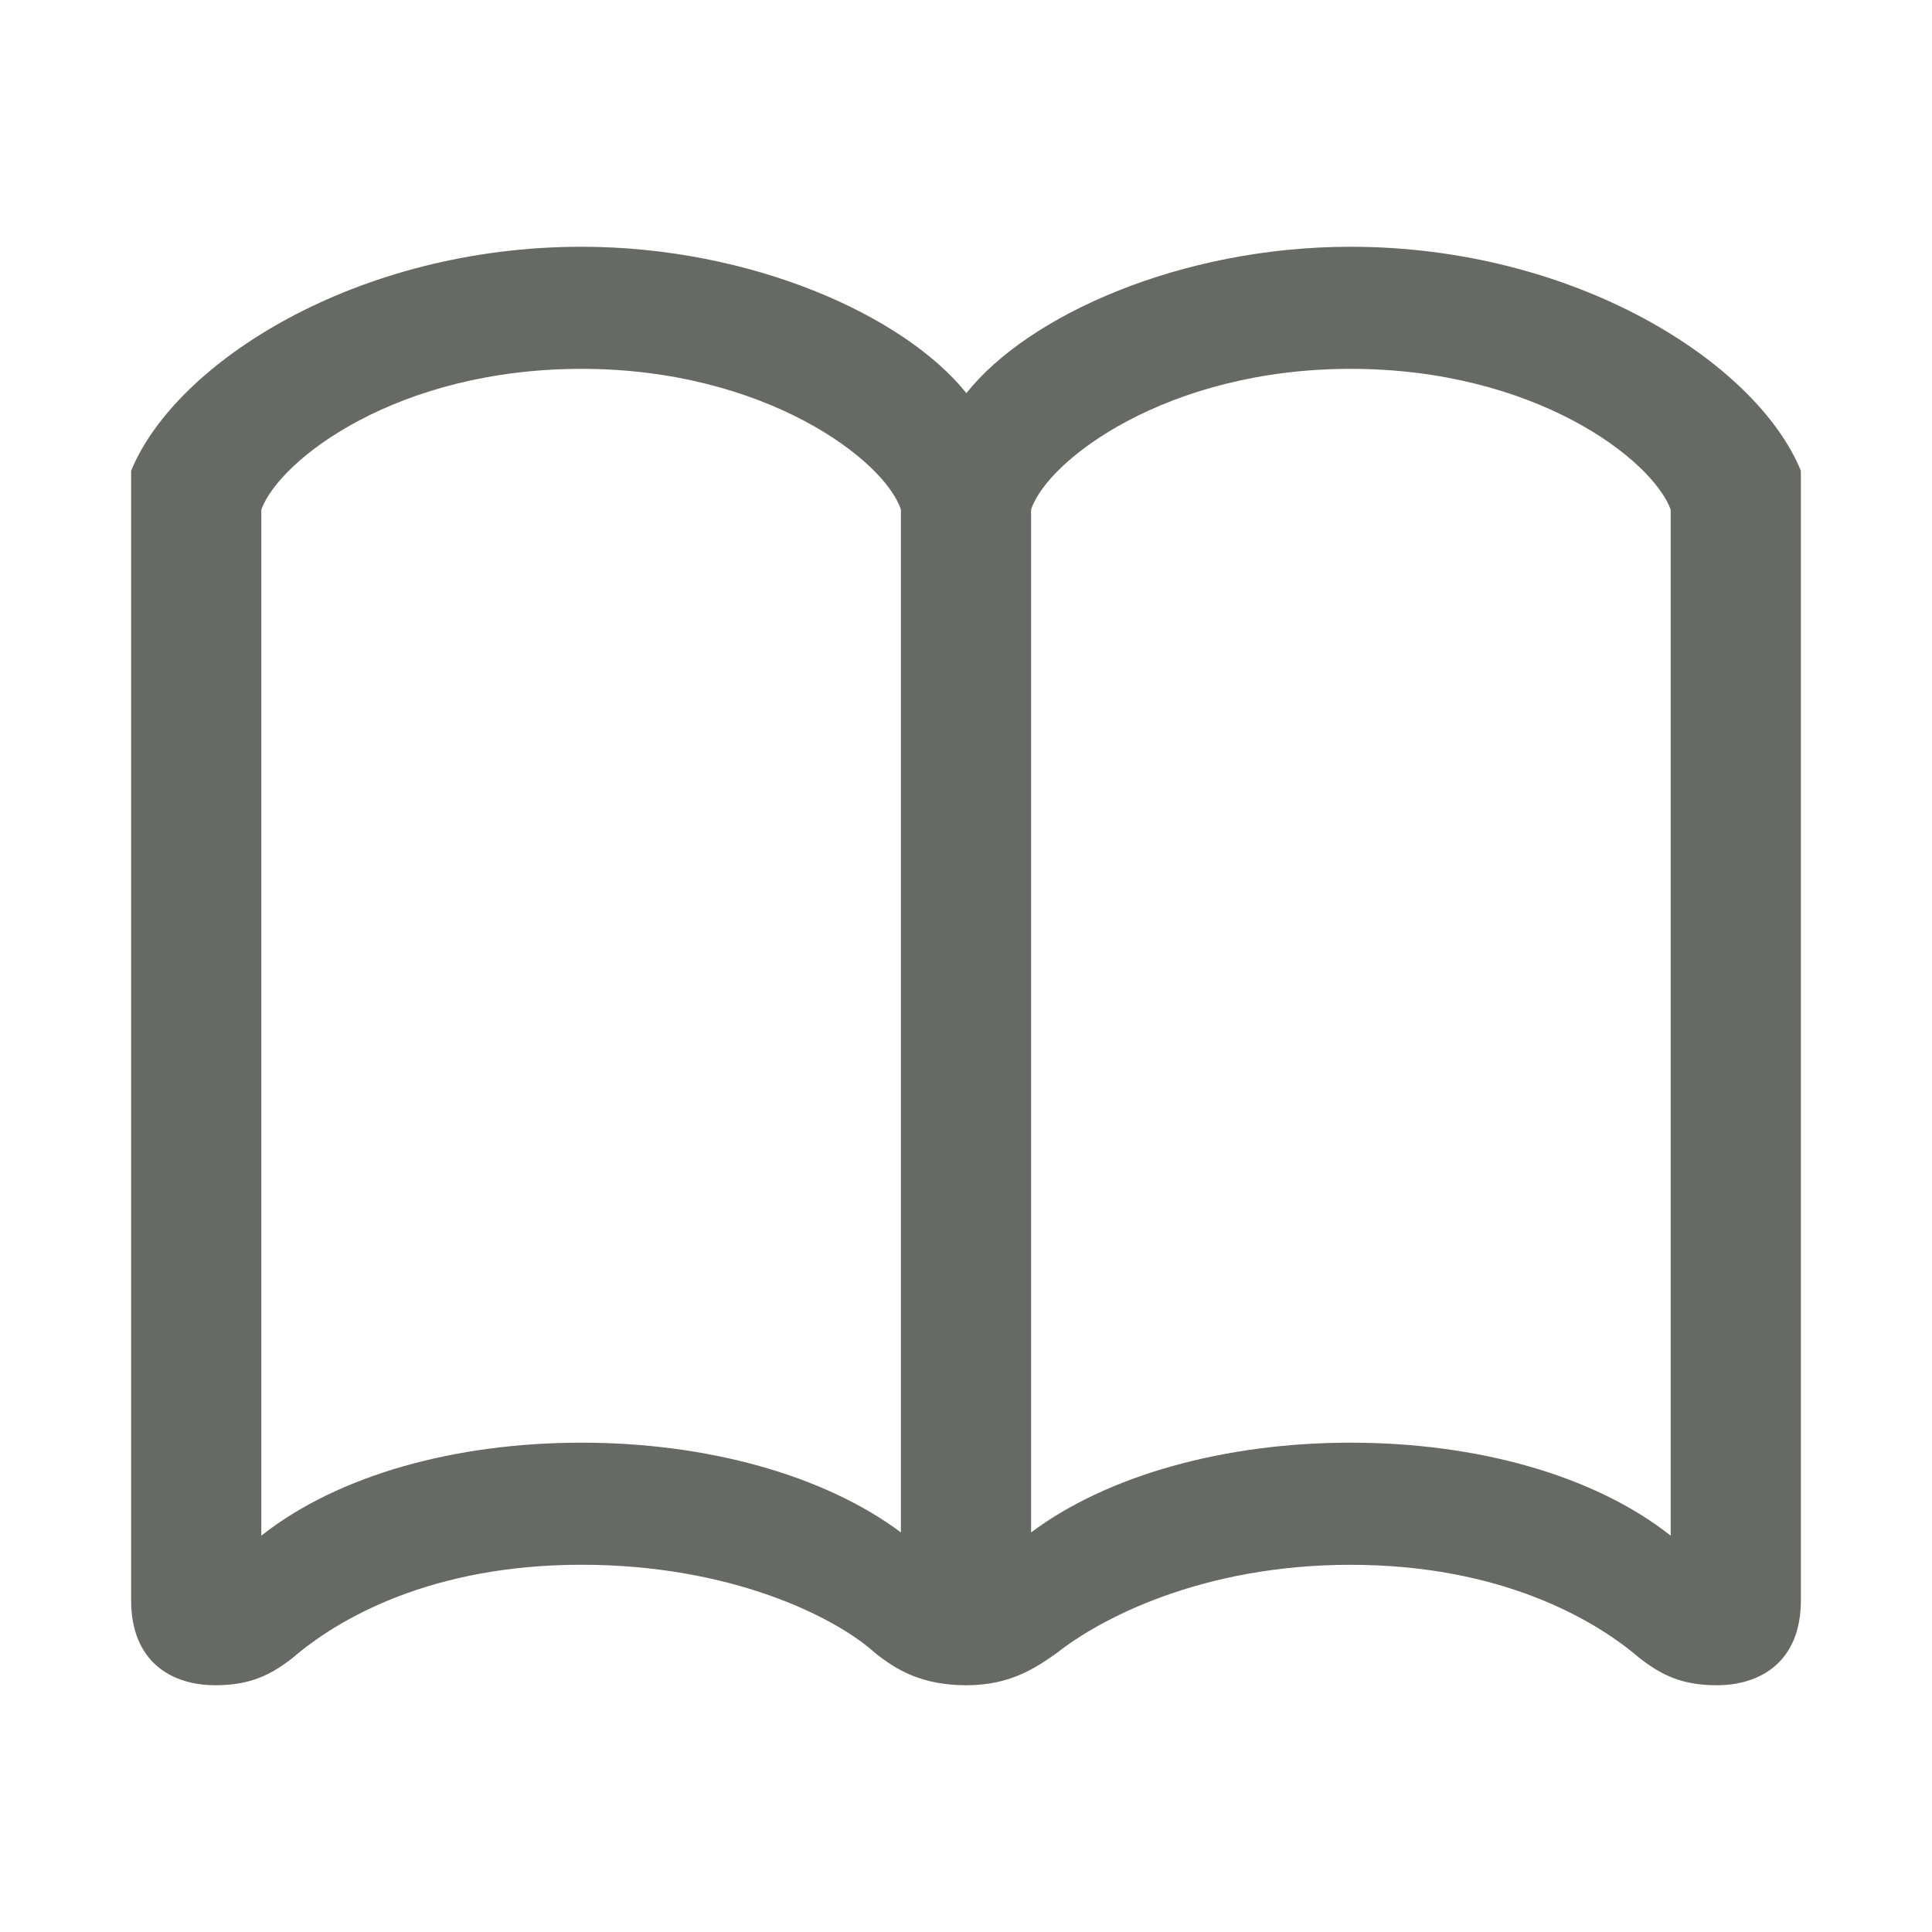 <?xml version="1.0" encoding="UTF-8"?> <svg xmlns="http://www.w3.org/2000/svg" width="47" height="47" viewBox="0 0 47 47" fill="none"><path d="M23.51 9.564C21.995 7.675 18.277 6.003 14.146 6.003C8.678 6.003 4.272 8.816 3.19 11.452V38.932C3.19 40.427 4.174 40.997 5.236 40.997C6.102 40.997 6.593 40.741 7.124 40.328C8.245 39.364 10.508 38.066 14.147 38.066C17.766 38.066 20.303 39.325 21.287 40.21C21.799 40.623 22.428 40.997 23.51 40.997C24.572 40.997 25.182 40.584 25.713 40.21C26.756 39.384 29.234 38.067 32.854 38.067C36.492 38.067 38.774 39.384 39.876 40.328C40.407 40.741 40.899 40.997 41.765 40.997C42.827 40.997 43.81 40.427 43.81 38.932V11.452C42.728 8.816 38.322 6.003 32.854 6.003C28.723 6.003 25.005 7.675 23.51 9.564ZM6.357 12.396C6.81 11.176 9.662 8.973 14.147 8.973C18.612 8.973 21.523 11.196 21.916 12.396V37.279C20.048 35.883 17.195 35.096 14.147 35.096C11.078 35.096 8.226 35.883 6.357 37.358V12.396ZM40.643 12.396V37.358C38.774 35.883 35.922 35.096 32.854 35.096C29.805 35.096 26.952 35.883 25.084 37.279V12.396C25.477 11.196 28.388 8.973 32.854 8.973C37.338 8.973 40.192 11.176 40.643 12.396Z" fill="#676965"></path></svg> 